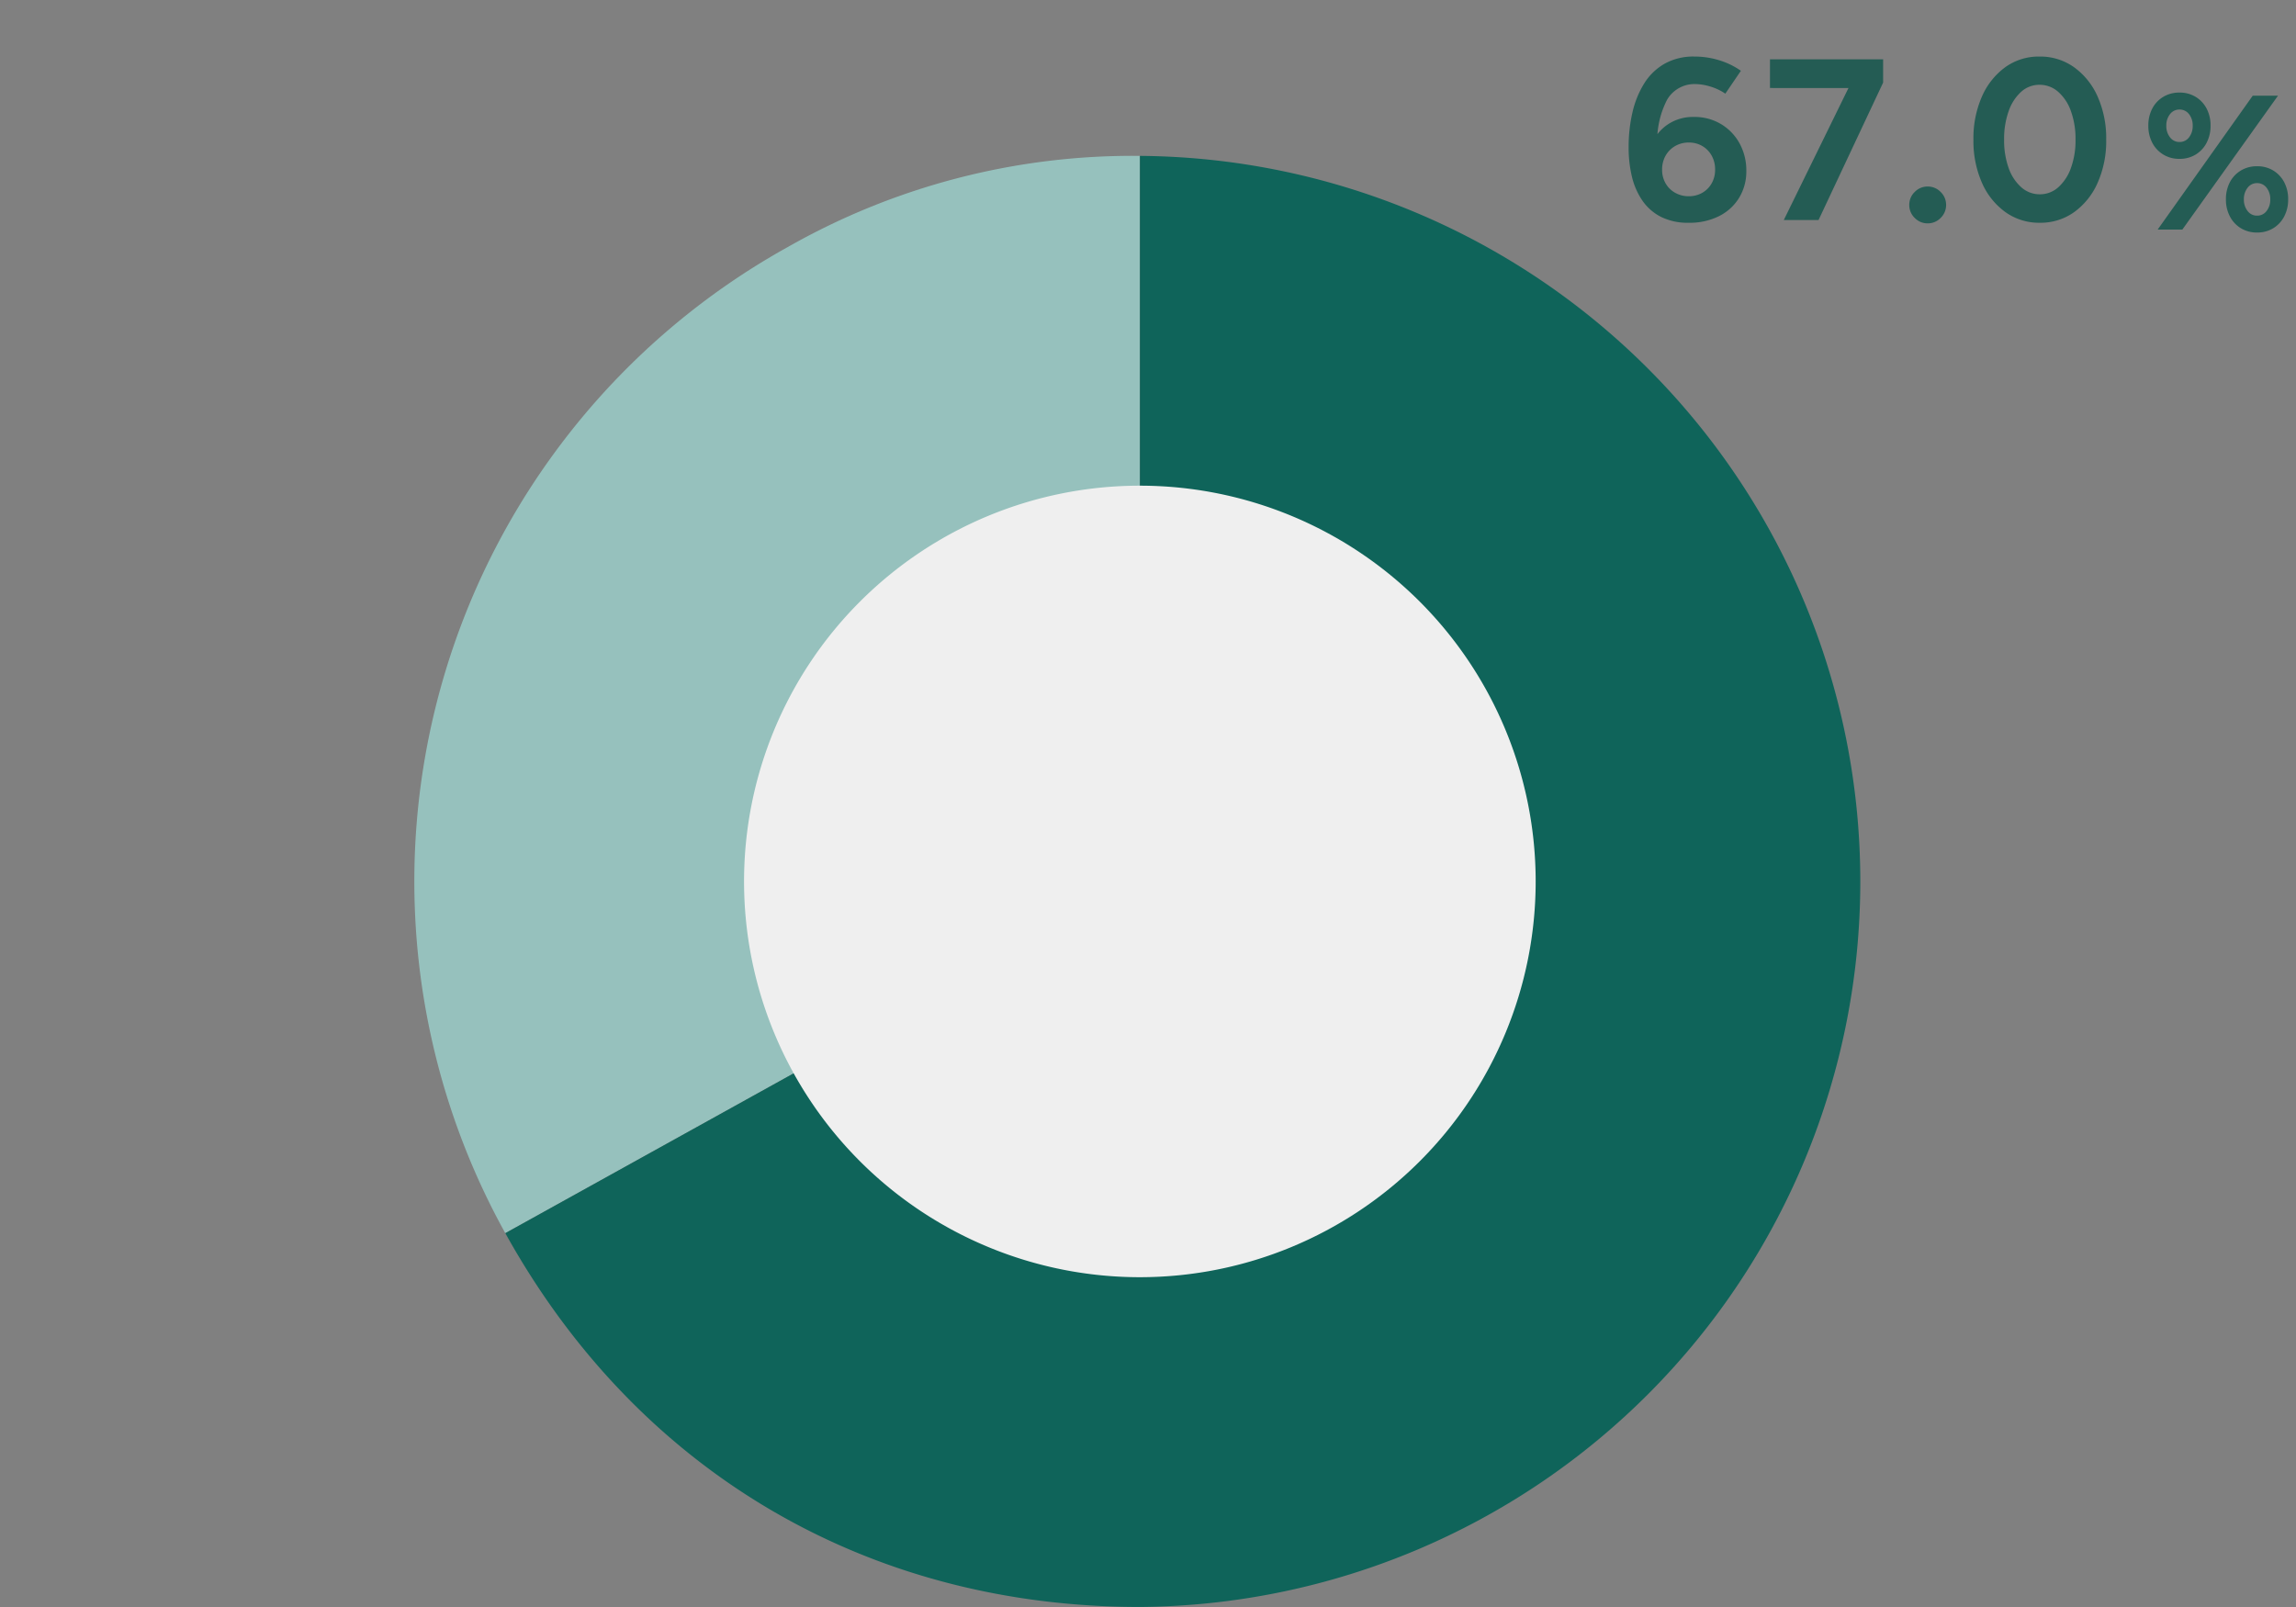 <svg xmlns="http://www.w3.org/2000/svg" xmlns:xlink="http://www.w3.org/1999/xlink" width="240" height="168" viewBox="0 0 240 168"><rect x="0" y="0" width="240" height="168" fill="#808080" stroke="none"/><defs><clipPath id="a"><rect width="240" height="168" transform="translate(-0.219 -0.081)" fill="#fff" stroke="#707070" stroke-width="1"/></clipPath><clipPath id="b"><rect width="151.704" height="151.704" fill="none"/></clipPath></defs><g transform="translate(0.219 0.081)" clip-path="url(#a)"><path d="M-44.486.288a6.242,6.242,0,0,1-2.887-.614,5.245,5.245,0,0,1-1.942-1.694,7.453,7.453,0,0,1-1.1-2.508A12.939,12.939,0,0,1-50.76-7.6a15.934,15.934,0,0,1,.4-3.648,9.89,9.89,0,0,1,1.229-3.031A6.047,6.047,0,0,1-47-16.339a6.146,6.146,0,0,1,3.112-.749,8.763,8.763,0,0,1,2.6.389,7.94,7.94,0,0,1,2.263,1.1l-1.627,2.39a5.68,5.68,0,0,0-1.608-.756,5.657,5.657,0,0,0-1.56-.247,3.307,3.307,0,0,0-2.919,1.637,9.368,9.368,0,0,0-.994,5.151l-.667-.437a4.78,4.78,0,0,1,1.716-2.119,4.719,4.719,0,0,1,2.743-.794,5.382,5.382,0,0,1,2.842.749A5.314,5.314,0,0,1-39.158-8a5.875,5.875,0,0,1,.7,2.875A5.28,5.28,0,0,1-39.2-2.34,5.146,5.146,0,0,1-41.3-.41,6.863,6.863,0,0,1-44.486.288Zm.015-2.774a2.772,2.772,0,0,0,1.411-.36,2.608,2.608,0,0,0,.982-.991,2.855,2.855,0,0,0,.358-1.433,2.938,2.938,0,0,0-.358-1.457,2.642,2.642,0,0,0-.982-1.008A2.729,2.729,0,0,0-44.472-8.1a2.794,2.794,0,0,0-1.424.367,2.667,2.667,0,0,0-1,1.008A2.893,2.893,0,0,0-47.26-5.27,2.812,2.812,0,0,0-46.9-3.838a2.633,2.633,0,0,0,1,.991A2.839,2.839,0,0,0-44.472-2.486ZM-34.54,0l6.9-14.083,3.485-.288L-30.907,0Zm-1.445-13.8v-3h11.827v2.428l-3.321.576ZM-19.5.35a1.851,1.851,0,0,1-1.356-.569,1.851,1.851,0,0,1-.569-1.356,1.852,1.852,0,0,1,.569-1.356A1.851,1.851,0,0,1-19.5-3.5a1.851,1.851,0,0,1,1.356.569,1.852,1.852,0,0,1,.569,1.356,1.851,1.851,0,0,1-.569,1.356A1.851,1.851,0,0,1-19.5.35ZM-7.786.288A6.038,6.038,0,0,1-11.378-.828,7.437,7.437,0,0,1-13.831-3.9a10.807,10.807,0,0,1-.886-4.5,10.811,10.811,0,0,1,.885-4.5,7.483,7.483,0,0,1,2.438-3.072,5.975,5.975,0,0,1,3.579-1.116A6.08,6.08,0,0,1-4.2-15.972,7.5,7.5,0,0,1-1.734-12.9,10.714,10.714,0,0,1-.84-8.4a10.752,10.752,0,0,1-.891,4.5A7.493,7.493,0,0,1-4.184-.828,6.038,6.038,0,0,1-7.786.288Zm.007-2.976a2.853,2.853,0,0,0,1.93-.734A4.878,4.878,0,0,0-4.526-5.441,8.436,8.436,0,0,0-4.046-8.4a8.542,8.542,0,0,0-.478-2.972A4.811,4.811,0,0,0-5.857-13.4a2.915,2.915,0,0,0-1.958-.736,2.817,2.817,0,0,0-1.914.734,4.851,4.851,0,0,0-1.309,2.028,8.632,8.632,0,0,0-.473,2.974,8.551,8.551,0,0,0,.474,2.967A4.788,4.788,0,0,0-9.714-3.42,2.878,2.878,0,0,0-7.779-2.688Z" transform="translate(220.781 22.919)" fill="#245c54"/><path d="M-14.46,0l9.94-14h2.64l-10,14ZM-4.072.308A3.183,3.183,0,0,1-5.756-.138,3.112,3.112,0,0,1-6.908-1.37a3.759,3.759,0,0,1-.416-1.786,3.767,3.767,0,0,1,.414-1.8A3.094,3.094,0,0,1-5.758-6.176,3.217,3.217,0,0,1-4.066-6.62a3.173,3.173,0,0,1,1.686.446A3.125,3.125,0,0,1-1.234-4.951a3.759,3.759,0,0,1,.414,1.8A3.768,3.768,0,0,1-1.234-1.37,3.107,3.107,0,0,1-2.382-.138,3.186,3.186,0,0,1-4.072.308Zm0-1.764a1.212,1.212,0,0,0,1-.488,1.906,1.906,0,0,0,.382-1.212,1.906,1.906,0,0,0-.382-1.212,1.212,1.212,0,0,0-1-.488,1.208,1.208,0,0,0-.99.488,1.892,1.892,0,0,0-.386,1.212,1.892,1.892,0,0,0,.386,1.212A1.208,1.208,0,0,0-4.076-1.456Zm-8.108-5.936a3.185,3.185,0,0,1-1.684-.446A3.11,3.11,0,0,1-15.02-9.07a3.761,3.761,0,0,1-.416-1.787,3.767,3.767,0,0,1,.414-1.8,3.094,3.094,0,0,1,1.152-1.221,3.217,3.217,0,0,1,1.692-.444,3.173,3.173,0,0,1,1.686.446,3.125,3.125,0,0,1,1.146,1.222,3.759,3.759,0,0,1,.414,1.8A3.768,3.768,0,0,1-9.346-9.07a3.106,3.106,0,0,1-1.148,1.232A3.187,3.187,0,0,1-12.184-7.392Zm0-1.764a1.212,1.212,0,0,0,1-.488,1.906,1.906,0,0,0,.382-1.212,1.89,1.89,0,0,0-.382-1.208,1.215,1.215,0,0,0-1-.484,1.211,1.211,0,0,0-.99.484,1.876,1.876,0,0,0-.386,1.208,1.892,1.892,0,0,0,.386,1.212A1.208,1.208,0,0,0-12.187-9.156Z" transform="translate(239.781 23.919)" fill="#245c54"/><g transform="translate(43.077 16.215)"><g clip-path="url(#b)"><path d="M75.859,75.852,9.524,112.626A75.858,75.858,0,0,1,39.087,9.509,72.912,72.912,0,0,1,75.859,0Z" transform="translate(0 0)" fill="#96c1bd"/><path d="M70.251,75.852V0a75.852,75.852,0,0,1,0,151.7c-28.484,0-52.526-14.163-66.336-39.078Z" transform="translate(5.609)" fill="#0f645a"/><path d="M96.922,55.547A41.374,41.374,0,1,1,55.547,14.173,41.375,41.375,0,0,1,96.922,55.547" transform="translate(20.305 20.305)" fill="#efefef"/></g></g></g></svg>